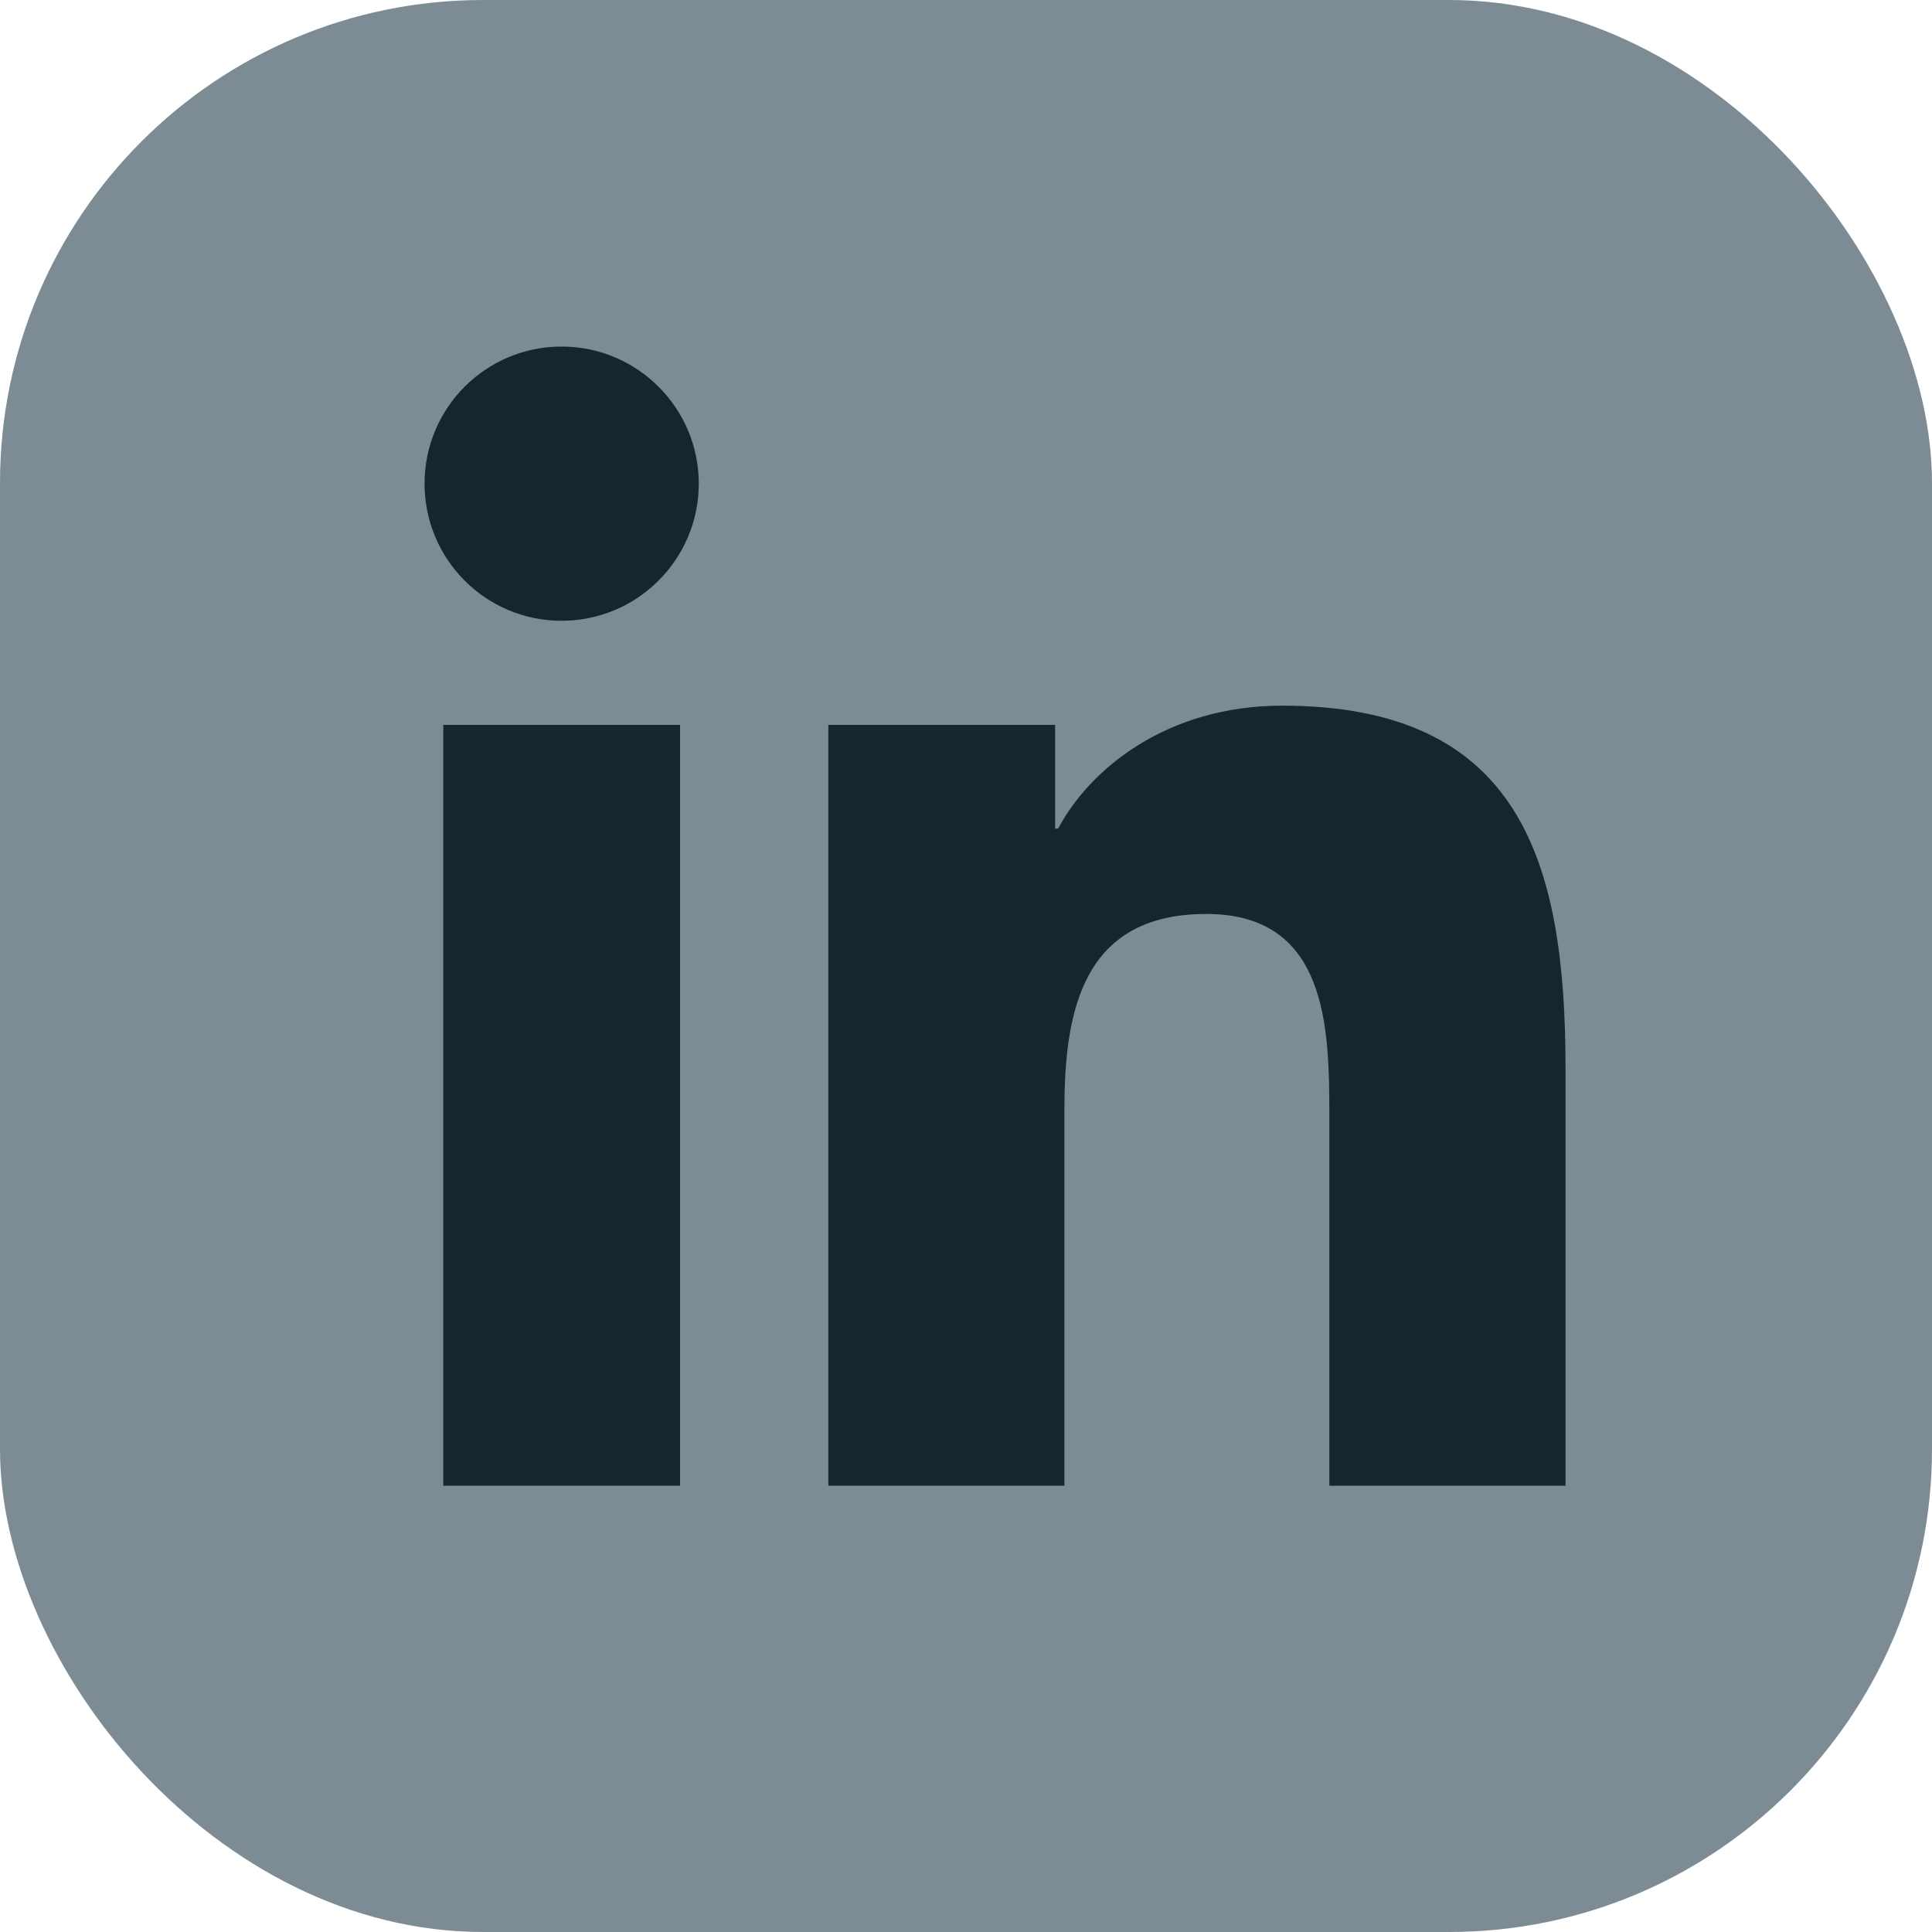 <?xml version="1.0" encoding="UTF-8"?>
<svg width="16px" height="16px" viewBox="0 0 16 16" version="1.1" xmlns="http://www.w3.org/2000/svg" xmlns:xlink="http://www.w3.org/1999/xlink">
    <title>Social / LinkedIn</title>
    <defs>
        <rect id="path-1" x="0" y="0" width="16" height="16" rx="4"></rect>
    </defs>
    <g id="Symbols" stroke="none" stroke-width="1" fill="none" fill-rule="evenodd">
        <g id="Global-/-Footer" transform="translate(-213, -205)">
            <g id="Footer">
                <g id="Left-Logo">
                    <g id="Social" transform="translate(120, 205)">
                        <g id="Social-/-LinkedIn" transform="translate(93, 0)">
                            <mask id="mask-2" fill="white">
                                <use xlink:href="#path-1"></use>
                            </mask>
                            <use id="Rectangle" fill="#7D8C94" fill-rule="evenodd" xlink:href="#path-1"></use>
                            <path d="M10.618,5.844 C12.599,5.844 12.965,7.148 12.965,8.846 L12.965,12.304 L11.009,12.304 L11.009,9.24 C11.009,8.51 10.994,7.569 9.99,7.569 C8.971,7.569 8.815,8.364 8.815,9.186 L8.815,12.304 L6.86,12.304 L6.86,6.003 L8.738,6.003 L8.738,6.862 L8.763,6.862 C9.026,6.367 9.664,5.844 10.618,5.844 Z M5.632,6.003 L5.632,12.304 L3.671,12.304 L3.671,6.003 L5.632,6.003 Z M4.651,2.87 C5.278,2.87 5.787,3.379 5.787,4.005 C5.787,4.632 5.278,5.141 4.651,5.141 C4.022,5.141 3.516,4.632 3.516,4.005 C3.516,3.379 4.022,2.87 4.651,2.87 Z" id="Combined-Shape" fill="#17262E" fill-rule="nonzero" mask="url(#mask-2)"></path>
                        </g>
                    </g>
                </g>
            </g>
        </g>
    </g>
</svg>